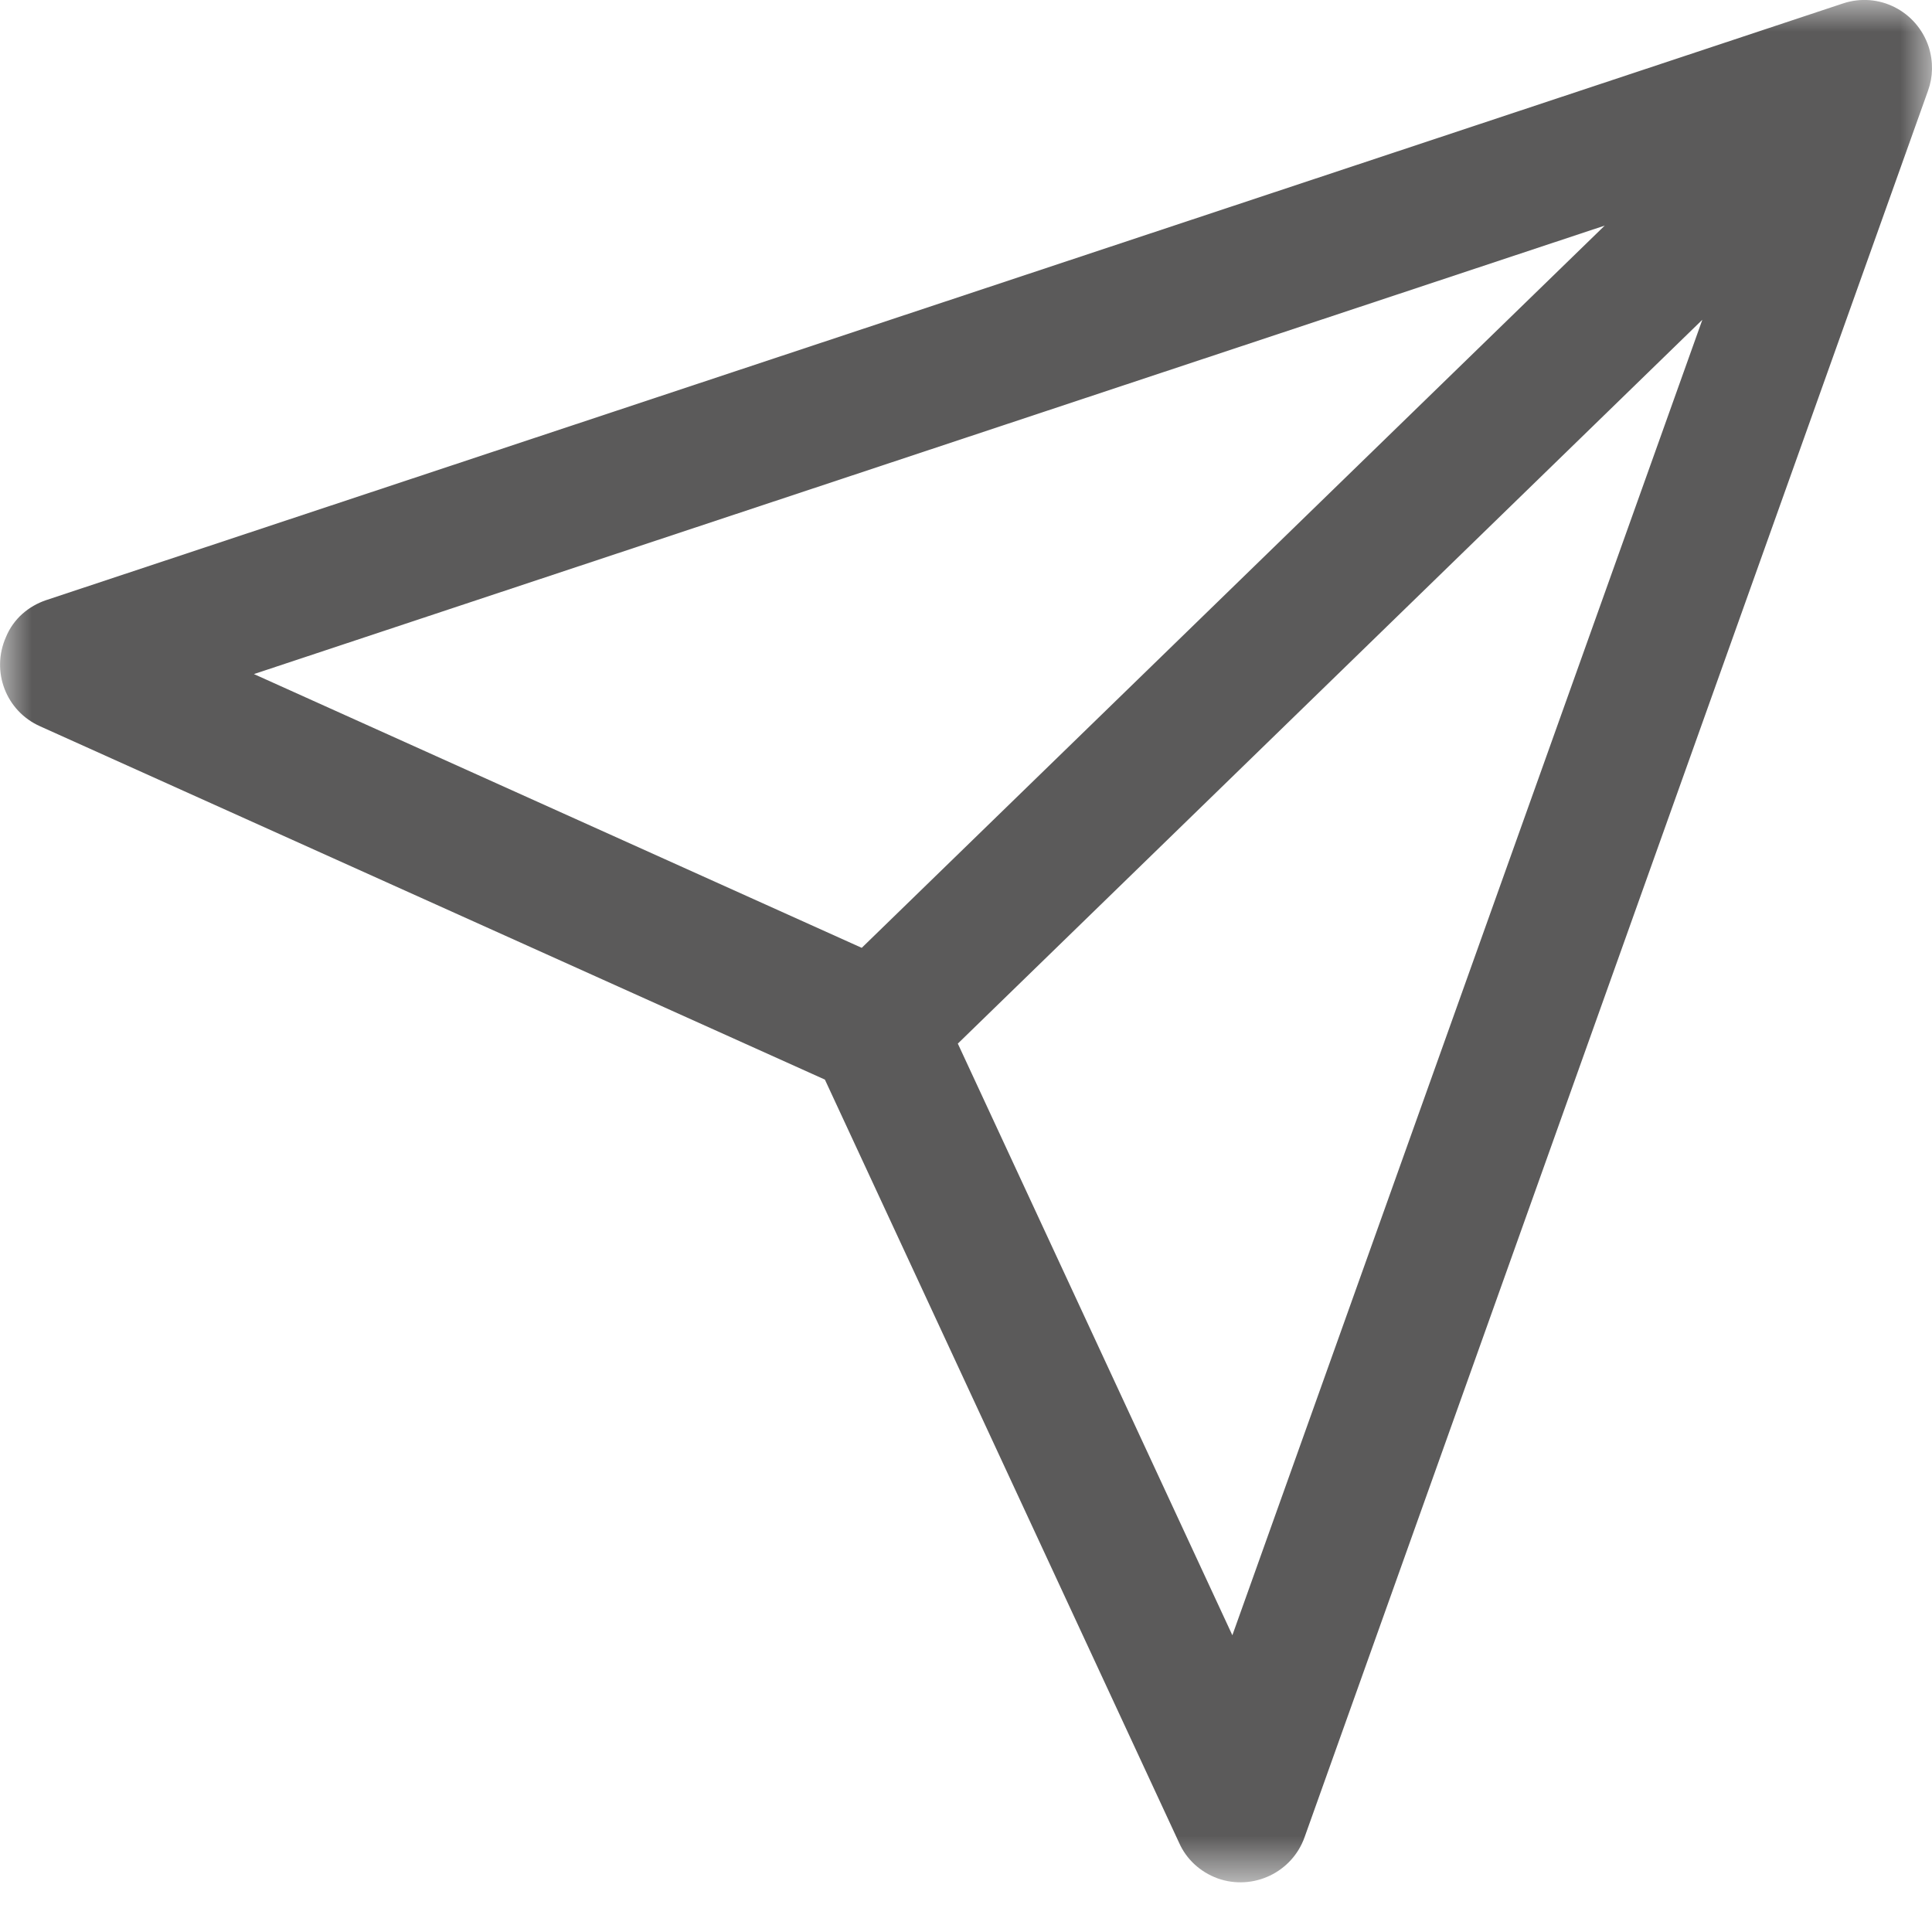 <svg width="30" height="30" viewBox="0 0 30 30" fill="none" xmlns="http://www.w3.org/2000/svg">
<g clip-path="url(#clip0_2518_1628)">
<mask id="mask0_2518_1628" style="mask-type:luminance" maskUnits="userSpaceOnUse" x="0" y="0" width="30" height="30">
<path d="M30 0H0V29.231H30V0Z" fill="white"/>
</mask>
<g mask="url(#mask0_2518_1628)">
<path d="M12.807 16.763L0.623 11.278C0.092 11.042 -0.143 10.425 0.092 9.893C0.21 9.605 0.446 9.411 0.716 9.319L28.616 0.054C29.173 -0.132 29.762 0.172 29.947 0.722C30.023 0.958 30.015 1.196 29.939 1.406L20.258 28.526C20.064 29.076 19.457 29.362 18.909 29.168C18.631 29.067 18.42 28.864 18.311 28.619L12.808 16.762L12.807 16.763ZM13.381 14.718L24.918 3.503L3.943 10.467L13.381 14.718ZM26.434 4.965L14.873 16.205L19.136 25.392L26.434 4.965Z" fill="#5B5A5A"/>
</g>
</g>
<defs>
<clipPath id="clip0_2518_1628">
<rect width="30" height="30" fill="white"/>
</clipPath>
</defs>
</svg>
